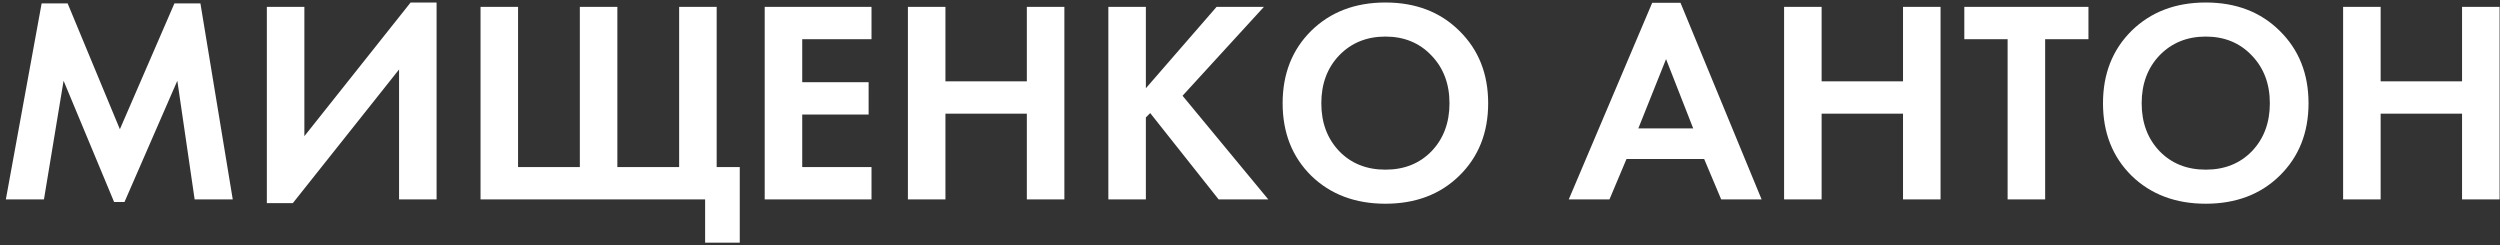 <?xml version="1.0" encoding="UTF-8"?> <svg xmlns="http://www.w3.org/2000/svg" width="326" height="32" viewBox="0 0 326 32" fill="none"><rect x="0" y="0" width="326" height="32" fill="#333333" stroke="none"/> <path d="M0.763 26L5.43 0.44H8.818L15.632 16.853L22.746 0.44H26.134L30.35 26H25.381L23.123 10.529L16.234 26.339H14.879L8.291 10.529L5.732 26H0.763ZM34.797 0.892H39.69V17.756L53.543 0.327H56.931V26H52.037V9.06L38.184 26.489H34.797V0.892ZM62.662 26V0.892H67.555V21.784H75.611V0.892H80.504V21.784H88.56V0.892H93.454V21.784H96.465V31.646H91.948V26H62.662ZM113.645 0.892V5.108H104.61V10.717H113.268V14.933H104.61V21.784H113.645V26H99.717V0.892H113.645ZM123.285 0.892V10.604H133.9V0.892H138.794V26H133.9V14.82H123.285V26H118.391V0.892H123.285ZM149.422 0.892V11.507L158.645 0.892H164.818L154.203 12.486L165.383 26H158.908L149.987 14.745L149.422 15.309V26H144.529V0.892H149.422ZM170.982 4.016C173.492 1.557 176.716 0.327 180.656 0.327C184.596 0.327 187.809 1.557 190.293 4.016C192.803 6.476 194.057 9.625 194.057 13.465C194.057 17.304 192.803 20.454 190.293 22.913C187.809 25.348 184.596 26.565 180.656 26.565C176.716 26.565 173.492 25.348 170.982 22.913C168.498 20.454 167.255 17.304 167.255 13.465C167.255 9.625 168.498 6.476 170.982 4.016ZM174.634 19.714C176.189 21.32 178.197 22.123 180.656 22.123C183.116 22.123 185.123 21.32 186.679 19.714C188.235 18.082 189.013 15.999 189.013 13.465C189.013 10.93 188.223 8.847 186.642 7.216C185.086 5.585 183.091 4.769 180.656 4.769C178.222 4.769 176.215 5.585 174.634 7.216C173.078 8.847 172.3 10.93 172.3 13.465C172.3 15.999 173.078 18.082 174.634 19.714ZM224.443 26L222.222 20.73H212.096L209.875 26H204.568L215.447 0.365H219.136L229.713 26H224.443ZM213.64 16.74H220.792L217.253 7.705L213.64 16.74ZM237.539 0.892V10.604H248.154V0.892H253.048V26H248.154V14.82H237.539V26H232.645V0.892H237.539ZM272.334 5.108H266.687V26H261.793V5.108H256.147V0.892H272.334V5.108ZM277.957 4.016C280.466 1.557 283.691 0.327 287.631 0.327C291.571 0.327 294.783 1.557 297.268 4.016C299.777 6.476 301.032 9.625 301.032 13.465C301.032 17.304 299.777 20.454 297.268 22.913C294.783 25.348 291.571 26.565 287.631 26.565C283.691 26.565 280.466 25.348 277.957 22.913C275.472 20.454 274.23 17.304 274.23 13.465C274.23 9.625 275.472 6.476 277.957 4.016ZM281.608 19.714C283.164 21.32 285.172 22.123 287.631 22.123C290.091 22.123 292.098 21.32 293.654 19.714C295.21 18.082 295.988 15.999 295.988 13.465C295.988 10.93 295.198 8.847 293.617 7.216C292.061 5.585 290.065 4.769 287.631 4.769C285.197 4.769 283.189 5.585 281.608 7.216C280.052 8.847 279.274 10.93 279.274 13.465C279.274 15.999 280.052 18.082 281.608 19.714ZM310.436 0.892V10.604H321.051V0.892H325.945V26H321.051V14.82H310.436V26H305.542V0.892H310.436Z" fill="white"></path> </svg> 